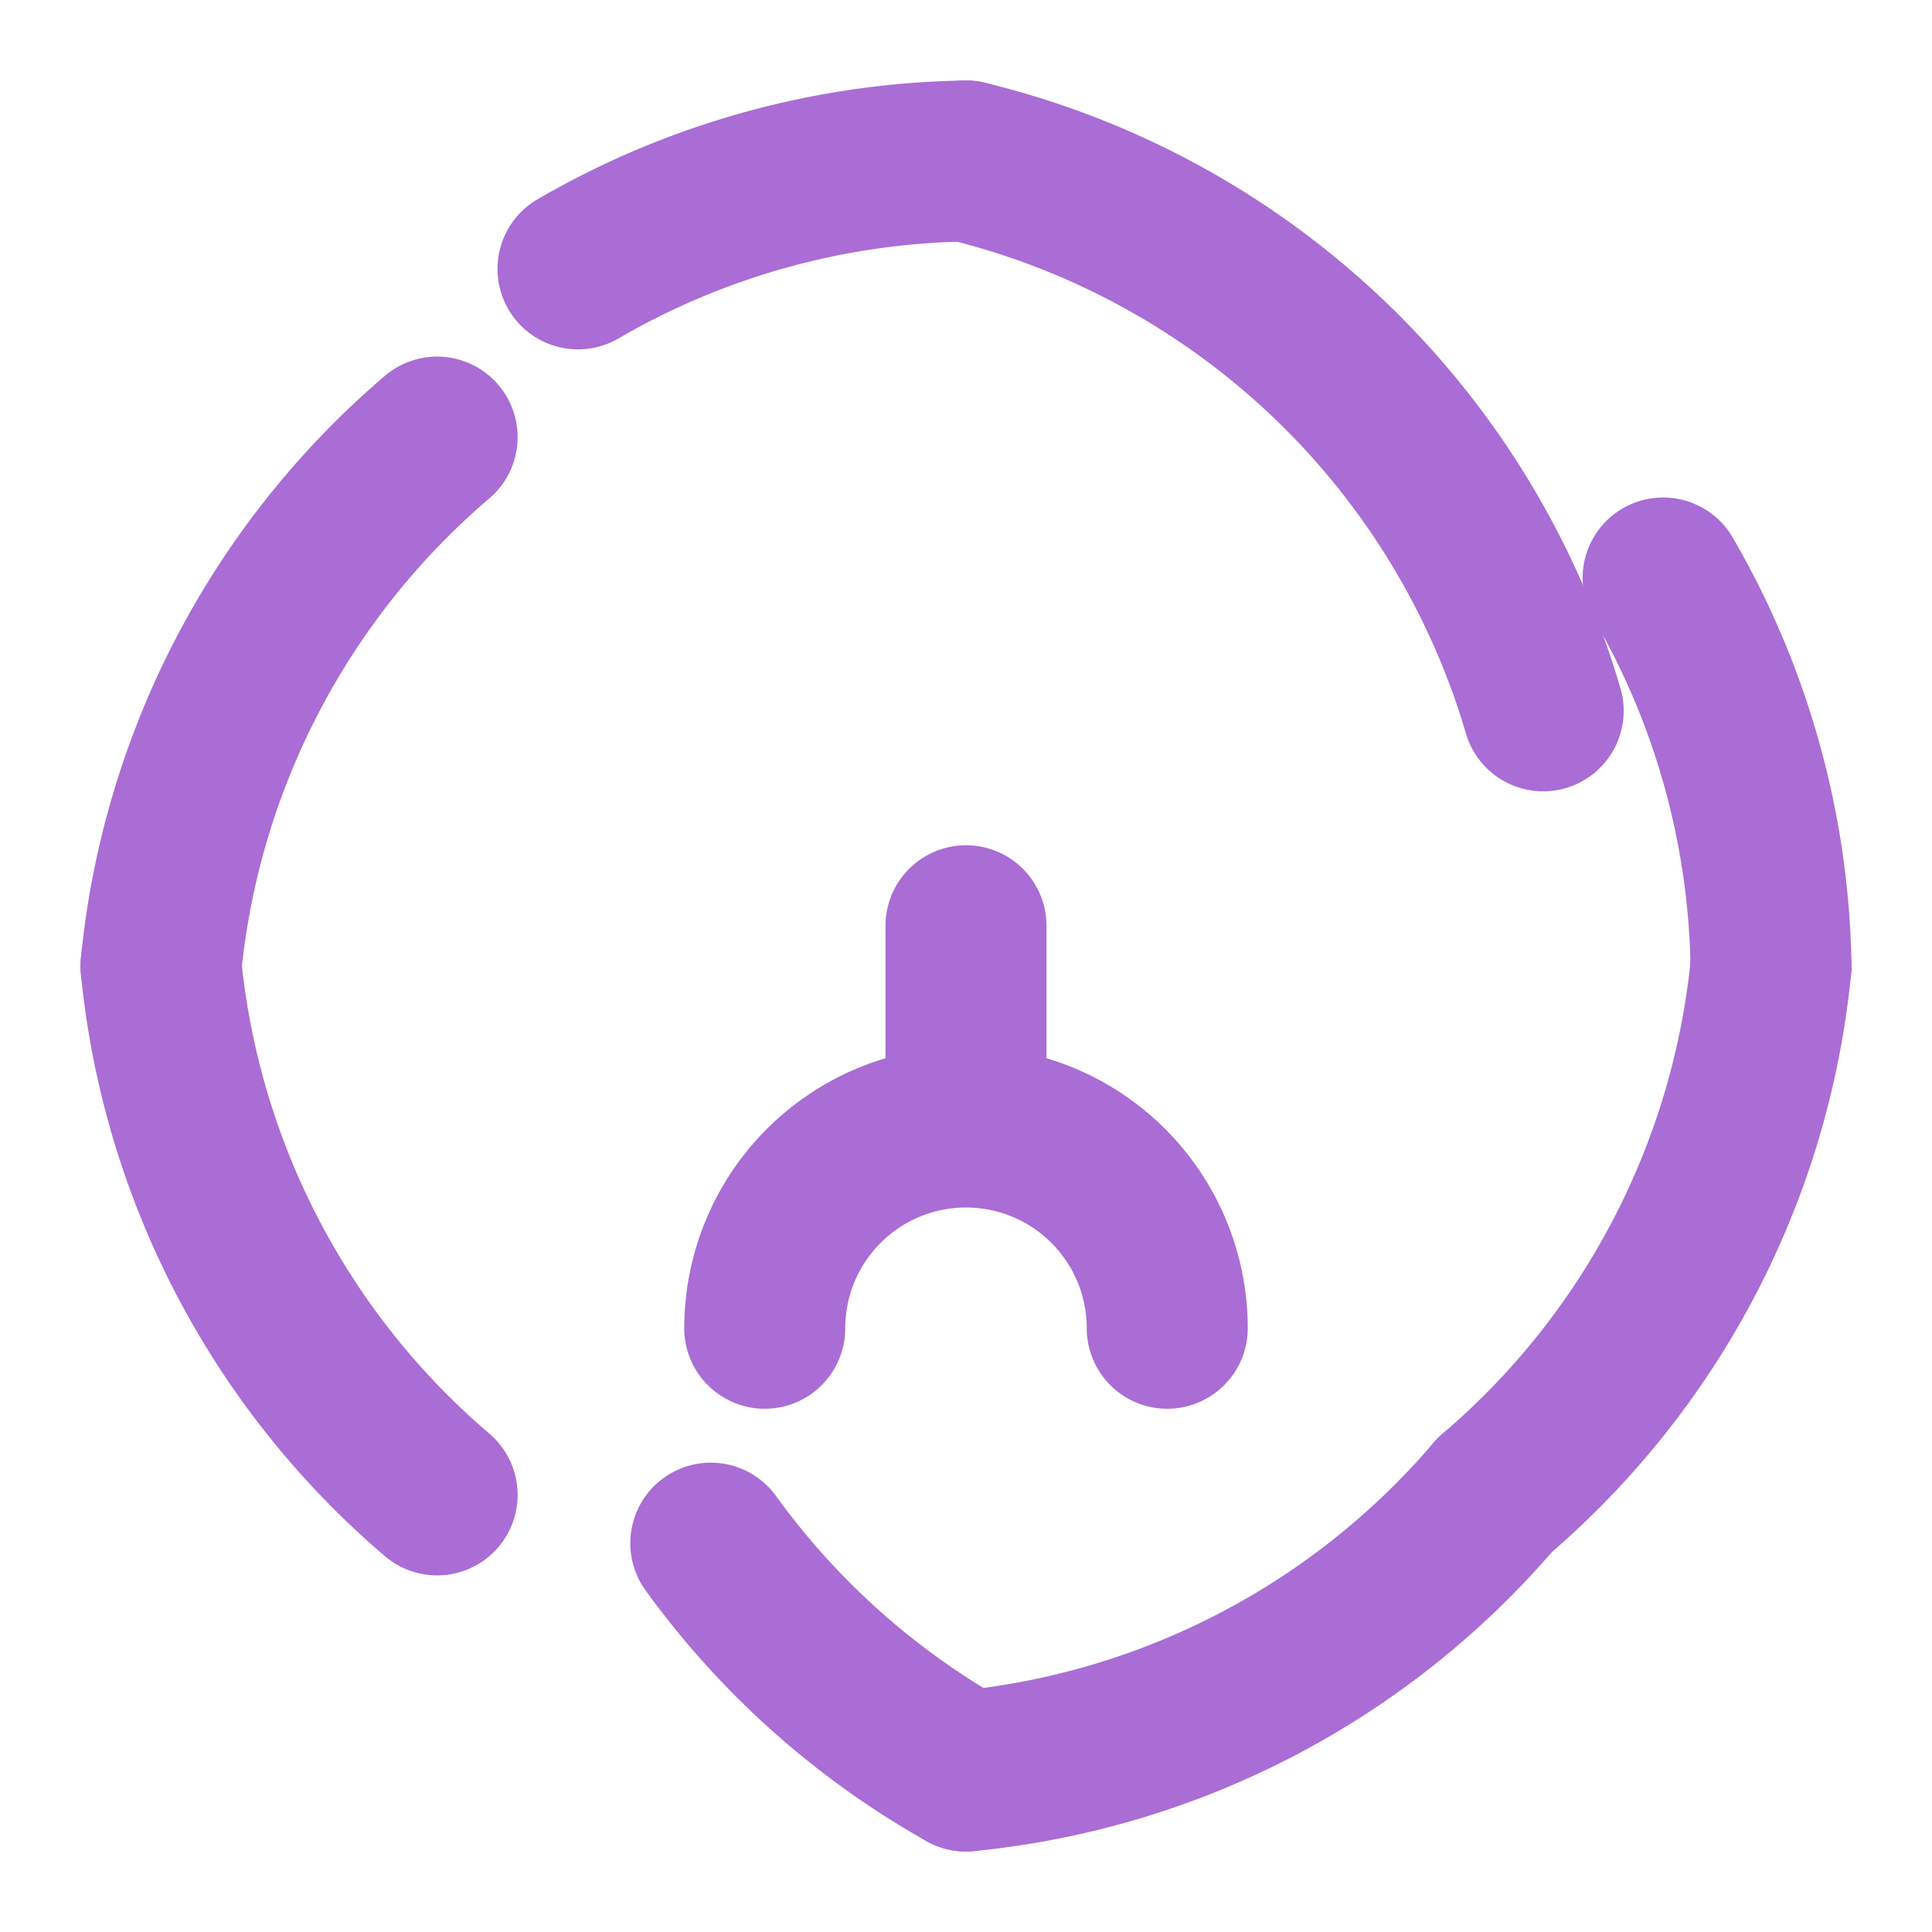 <svg xmlns="http://www.w3.org/2000/svg" viewBox="0 0 24 24" fill="none" stroke="#a96dd5" stroke-width="2" stroke-linecap="round" stroke-linejoin="round" >
  <path d="M14.5 16.5a2.5 2.5 0 1 0-5 0"/>
  <path d="M12 11.5v2"/>
  <path d="M12 2a9.9 9.9 0 0 0-4.82 1.34"/>
  <path d="M5.43 5.43A9.9 9.9 0 0 0 2 12"/>
  <path d="M2 12a9.9 9.9 0 0 0 3.43 6.57"/>
  <path d="M8.83 19.17A9.9 9.9 0 0 0 12 22"/>
  <path d="M12 22a9.9 9.9 0 0 0 6.57-3.43"/>
  <path d="M18.57 18.57A9.9 9.9 0 0 0 22 12"/>
  <path d="M22 12a9.9 9.9 0 0 0-1.34-4.82"/>
  <path d="M19.17 8.83A9.9 9.9 0 0 0 12 2"/>
</svg>
